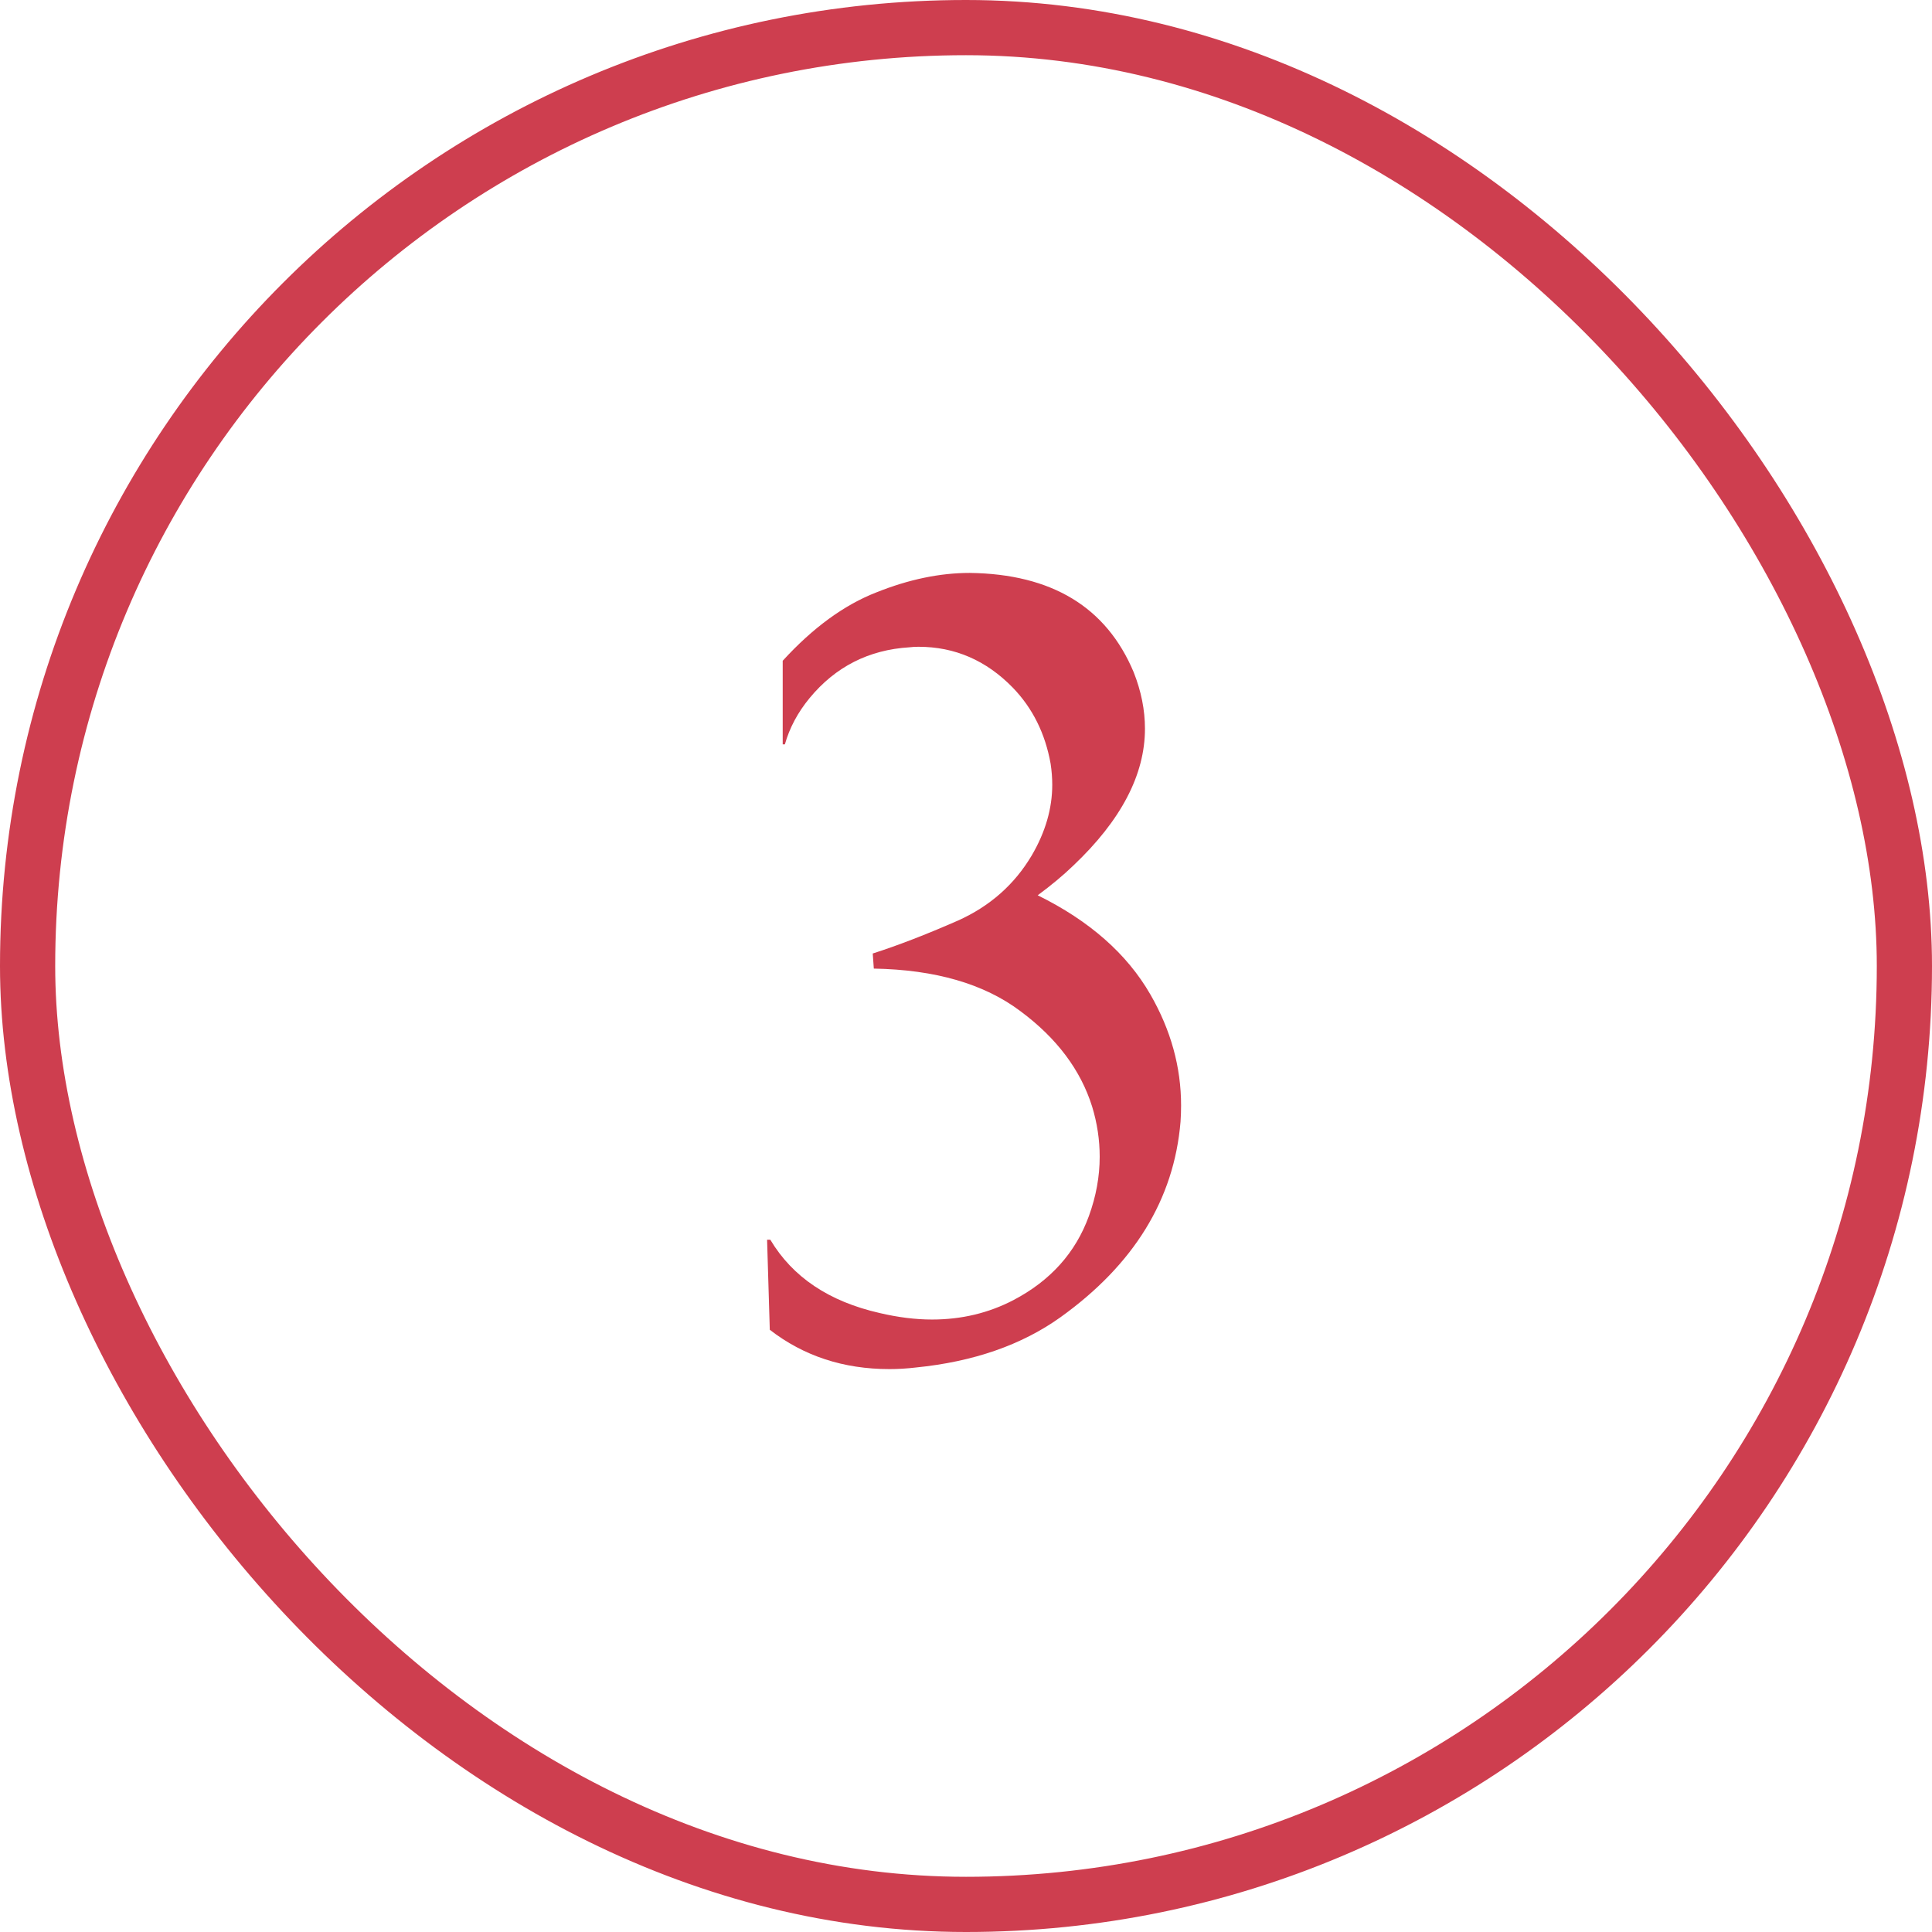 <svg width="70" height="70" viewBox="0 0 70 70" fill="none" xmlns="http://www.w3.org/2000/svg">
<path d="M38.418 47.73C37.012 48.733 35.267 49.339 33.184 49.547C32.858 49.586 32.539 49.605 32.227 49.605C30.56 49.605 29.115 49.13 27.891 48.18L27.793 44.918H27.91C28.717 46.272 30.039 47.158 31.875 47.574C32.539 47.73 33.171 47.809 33.77 47.809C34.837 47.809 35.82 47.574 36.719 47.105C38.06 46.402 38.971 45.387 39.453 44.059C39.714 43.342 39.844 42.626 39.844 41.91C39.844 41.298 39.753 40.693 39.57 40.094C39.154 38.766 38.288 37.613 36.973 36.637C35.658 35.647 33.887 35.133 31.66 35.094L31.621 34.547C32.52 34.26 33.548 33.863 34.707 33.355C35.866 32.835 36.758 32.047 37.383 30.992C37.878 30.146 38.125 29.293 38.125 28.434C38.125 28.186 38.105 27.932 38.066 27.672C37.871 26.578 37.415 25.66 36.699 24.918C35.736 23.928 34.596 23.434 33.281 23.434C33.164 23.434 33.053 23.44 32.949 23.453C31.478 23.544 30.273 24.156 29.336 25.289C28.906 25.81 28.607 26.37 28.438 26.969H28.359V23.941C29.453 22.744 30.586 21.917 31.758 21.461C32.93 20.992 34.056 20.758 35.137 20.758C38.105 20.797 40.085 21.995 41.074 24.352C41.348 25.042 41.484 25.725 41.484 26.402C41.484 28.069 40.618 29.723 38.887 31.363C38.522 31.715 38.092 32.073 37.598 32.438C39.473 33.362 40.833 34.56 41.68 36.031C42.422 37.32 42.793 38.661 42.793 40.055C42.793 40.25 42.786 40.445 42.773 40.641C42.539 43.453 41.087 45.816 38.418 47.73Z" fill="#CE3E4F"/>
<rect x="1" y="1" width="68" height="68" rx="34" stroke="#CE3E4F" stroke-width="2"/>
</svg>
